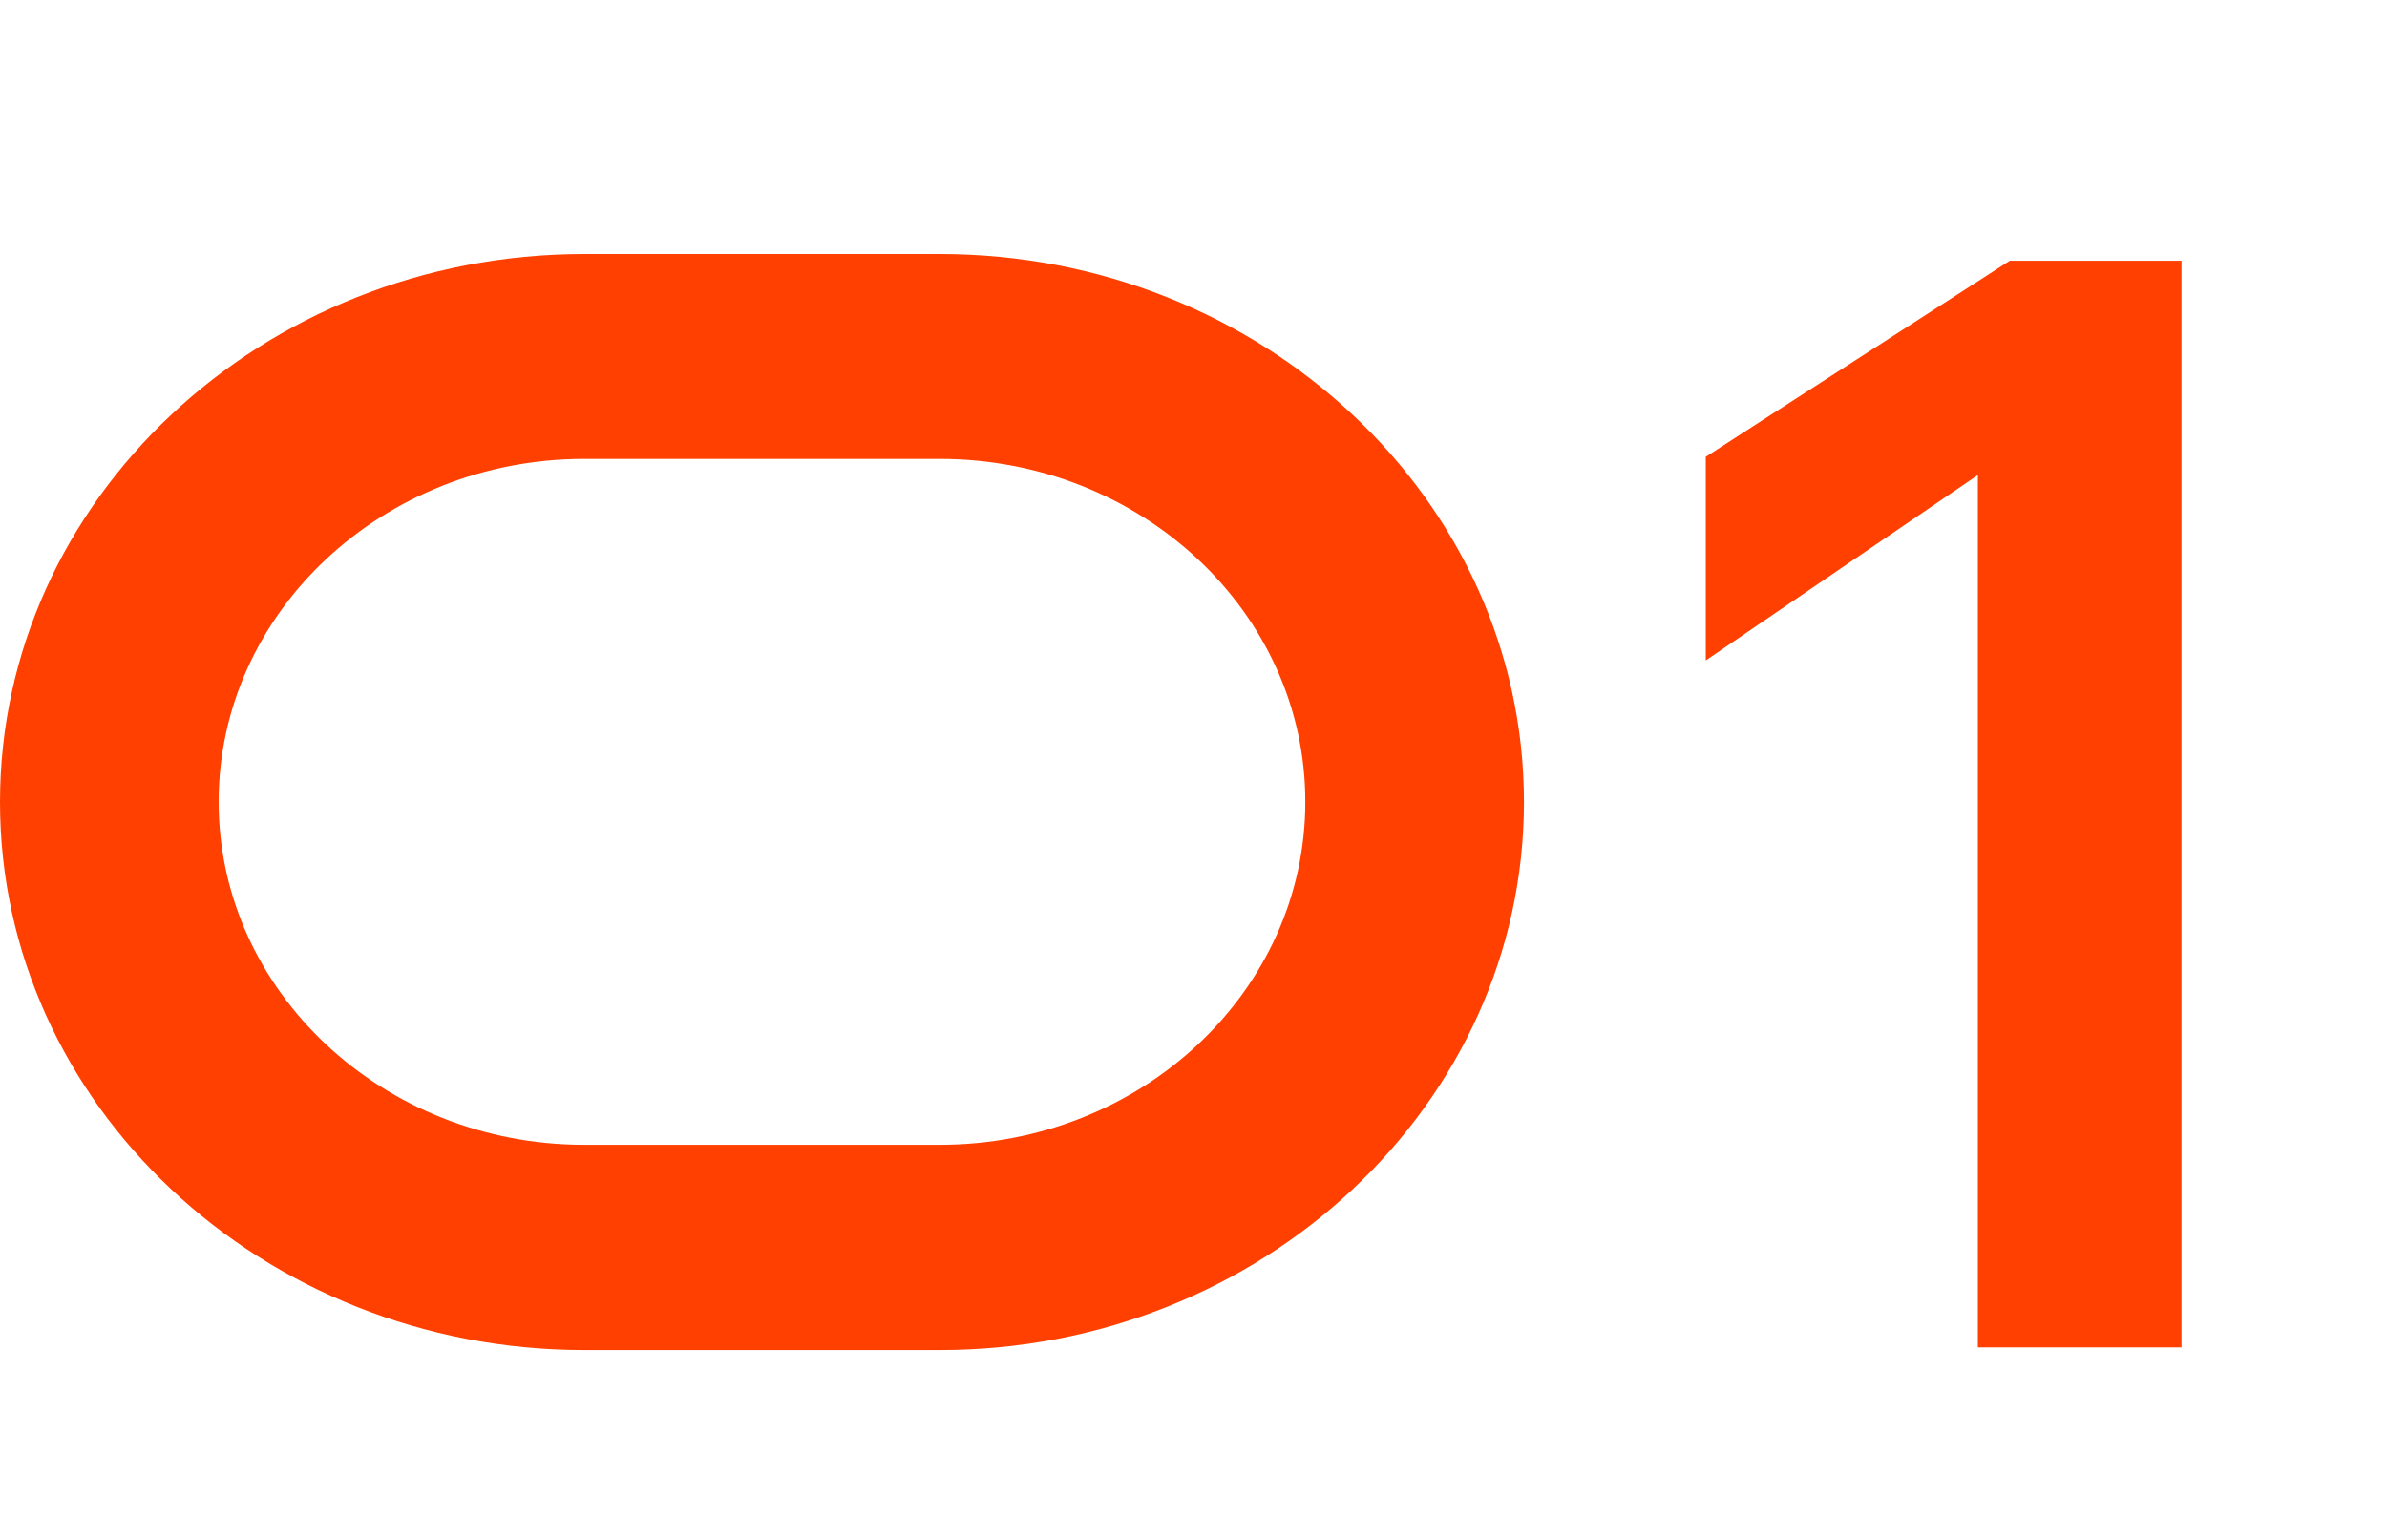 <?xml version="1.0" encoding="UTF-8"?> <svg xmlns="http://www.w3.org/2000/svg" width="62" height="40" viewBox="0 0 62 40" fill="none"><path d="M52.202 6.772H56.663V35H51.373V12.339L44.306 17.155V11.865L52.202 6.772Z" fill="#FF4000"></path><path d="M24.408 6.597H15.175C6.807 6.597 0 12.983 0 20.833C0 28.683 6.807 35.069 15.175 35.069H24.408C32.771 35.069 39.583 28.683 39.583 20.833C39.583 12.983 32.771 6.597 24.408 6.597ZM24.408 29.737H15.175C9.938 29.737 5.679 25.742 5.679 20.828C5.679 15.915 9.938 11.92 15.175 11.92H24.408C29.645 11.92 33.904 15.915 33.904 20.828C33.904 25.742 29.645 29.737 24.408 29.737Z" fill="#FF4000"></path></svg> 